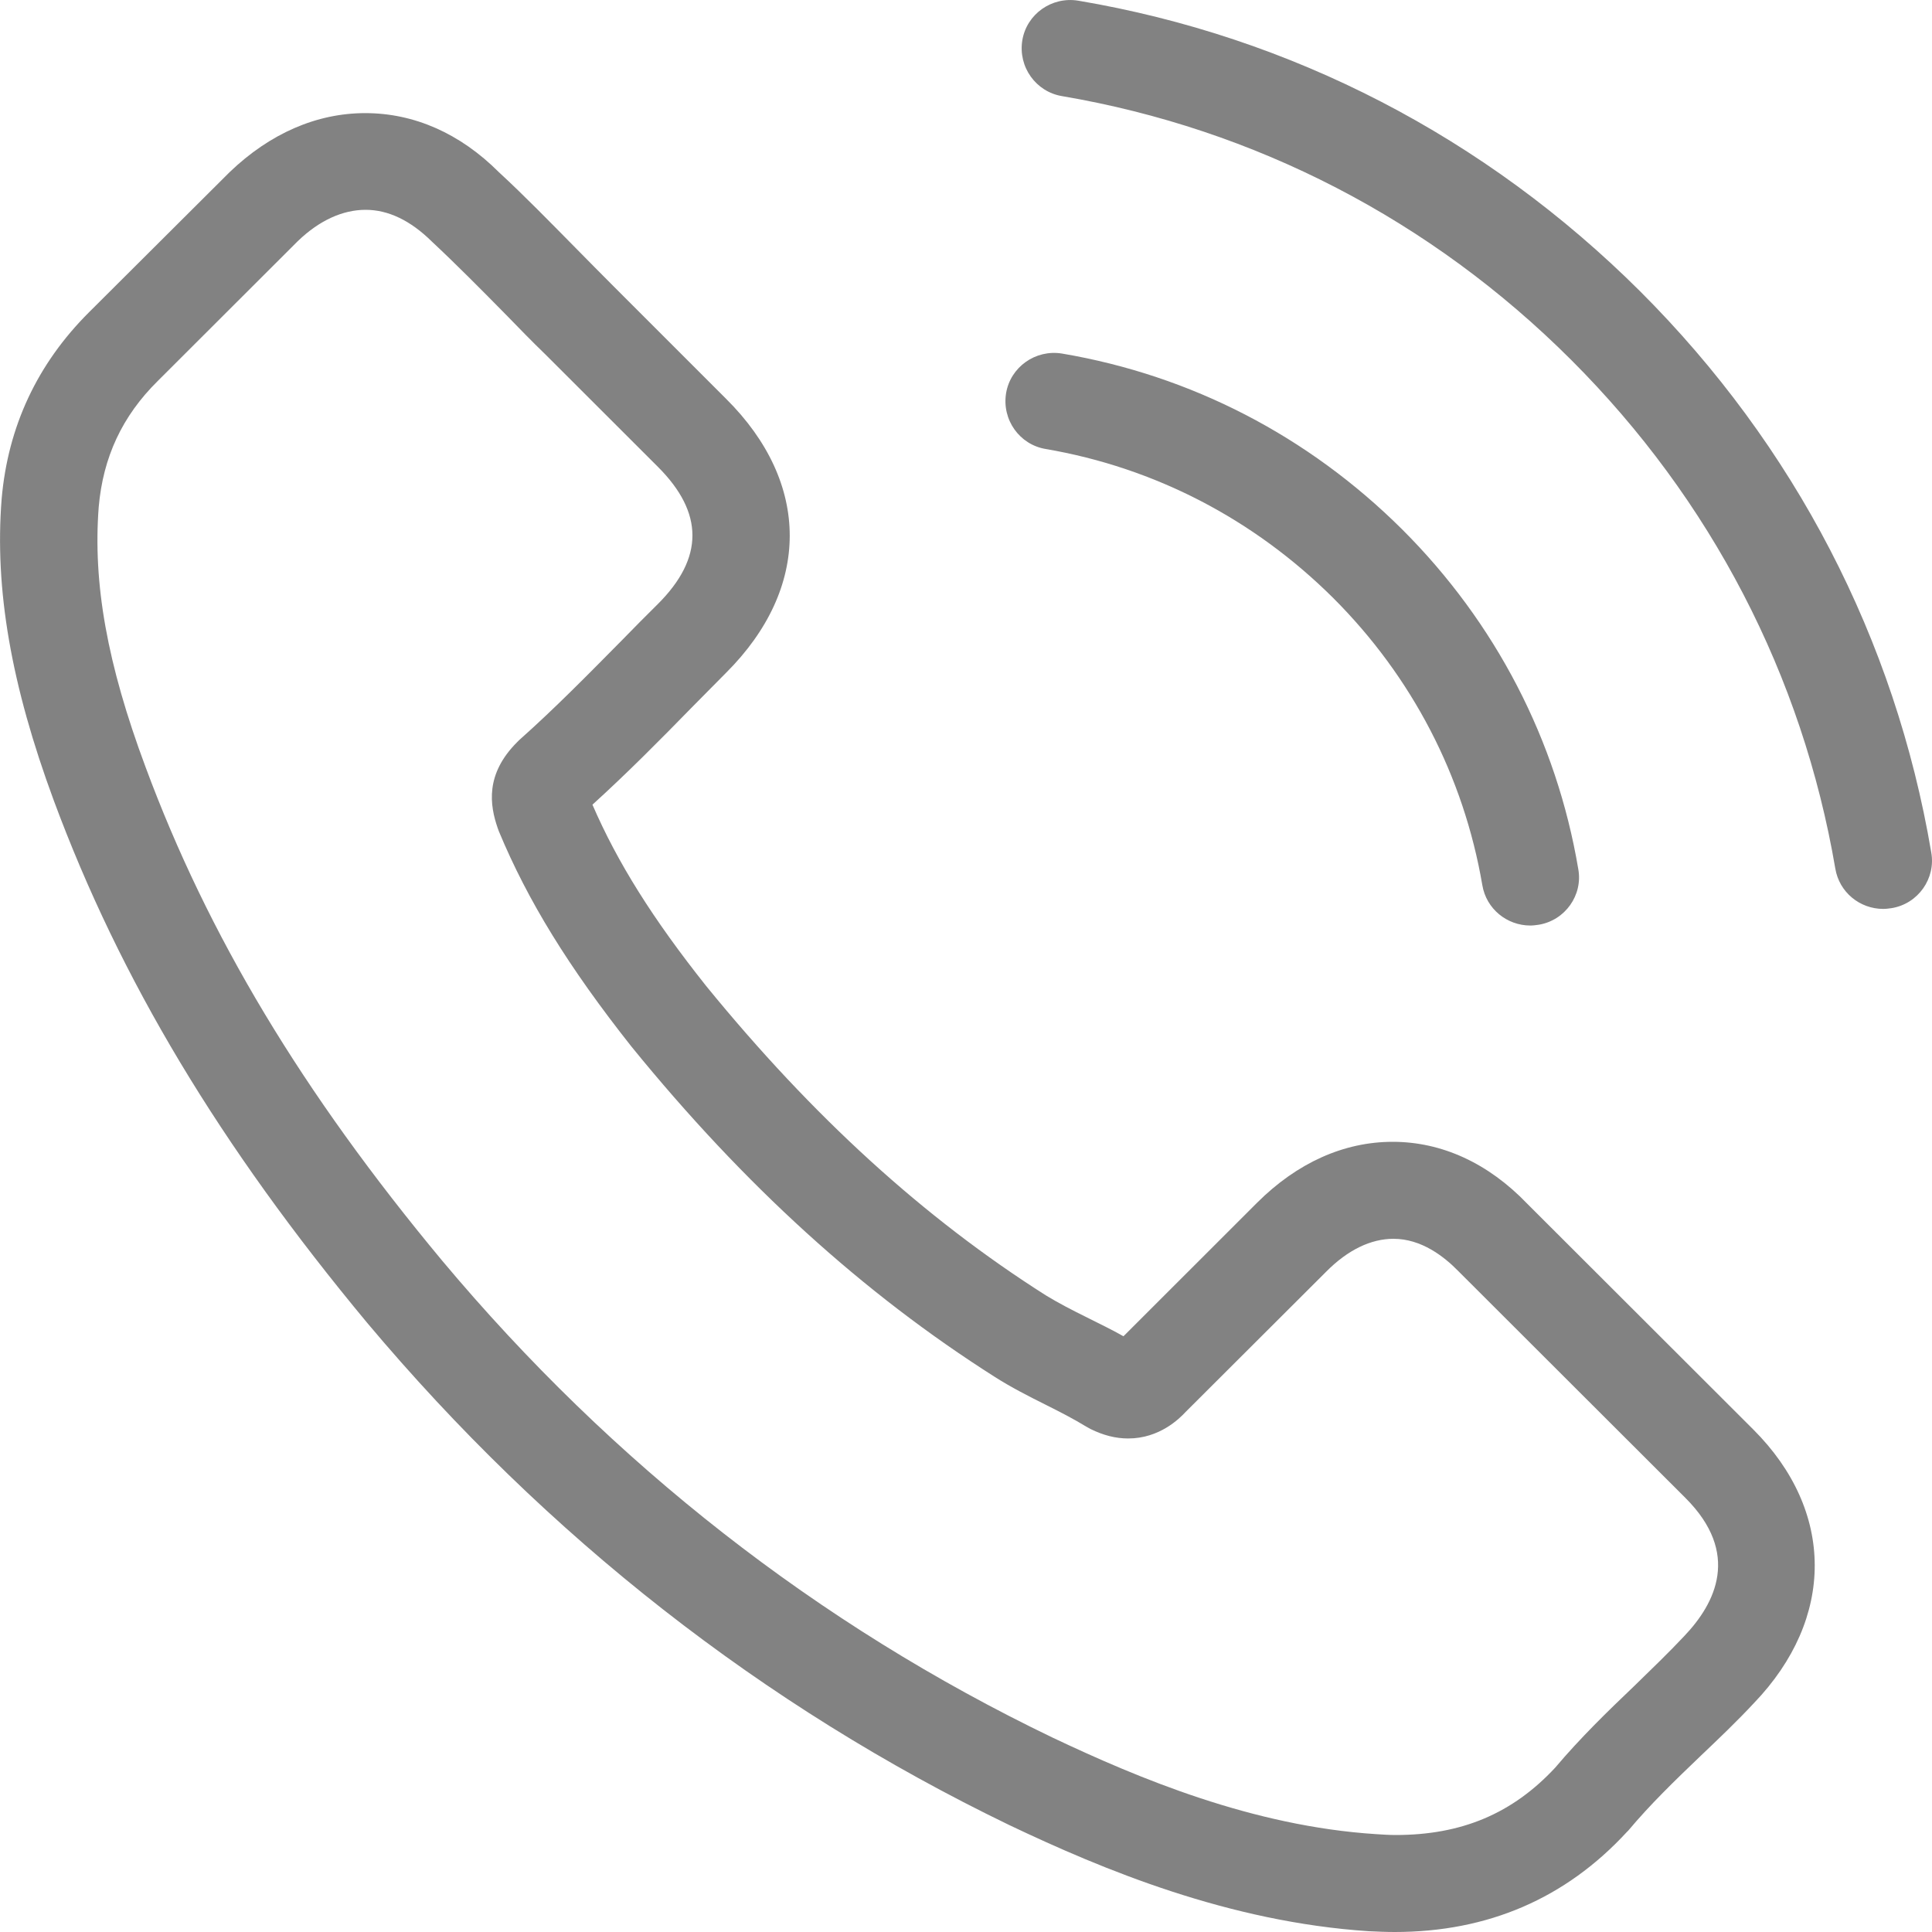 <?xml version="1.0" encoding="UTF-8"?>
<svg width="20px" height="20px" viewBox="0 0 20 20" version="1.1" xmlns="http://www.w3.org/2000/svg" xmlns:xlink="http://www.w3.org/1999/xlink">
    <!-- Generator: Sketch 53.1 (72631) - https://sketchapp.com -->
    <title>Combined Shape</title>
    <desc>Created with Sketch.</desc>
    <g id="Page-1" stroke="none" stroke-width="1" fill="none" fill-rule="evenodd">
        <g id="Burger-Menu" transform="translate(-20, -625)" fill="#828282">
            <path d="M34.171,644.992 C32.722,644.897 31.421,644.356 30.448,643.893 C27.894,642.659 25.661,640.908 23.801,638.694 C22.274,636.857 21.244,635.139 20.558,633.29 C20.115,632.092 19.943,631.1 20.017,630.165 C20.082,629.415 20.386,628.767 20.92,628.234 L22.377,626.782 C22.796,626.38 23.28,626.171 23.781,626.171 C24.286,626.171 24.762,626.38 25.164,626.782 C25.431,627.028 25.698,627.303 25.957,627.565 C26.088,627.697 26.219,627.832 26.355,627.967 L27.516,629.128 C28.395,630.001 28.395,631.088 27.516,631.965 C27.393,632.088 27.274,632.211 27.155,632.33 C26.831,632.662 26.494,633.002 26.133,633.33 C26.392,633.929 26.757,634.511 27.311,635.208 C28.411,636.557 29.561,637.607 30.829,638.411 C30.957,638.489 31.1,638.563 31.256,638.64 C31.379,638.702 31.507,638.763 31.63,638.833 L33.013,637.451 C33.428,637.037 33.912,636.82 34.417,636.82 C34.926,636.82 35.407,637.041 35.809,637.46 L38.149,639.797 C38.995,640.641 38.999,641.753 38.157,642.63 C37.981,642.819 37.792,642.999 37.607,643.175 C37.336,643.434 37.082,643.68 36.856,643.95 L36.839,643.967 C36.207,644.652 35.403,645 34.438,645 C34.347,645 34.261,644.996 34.171,644.992 Z M24.577,638.05 C26.342,640.157 28.465,641.818 30.895,642.987 C31.786,643.409 32.968,643.905 34.245,643.987 C34.311,643.991 34.38,643.996 34.446,643.996 C35.132,643.996 35.657,643.774 36.1,643.298 C36.359,642.991 36.642,642.716 36.917,642.454 C37.098,642.277 37.27,642.113 37.435,641.937 C37.759,641.597 38.022,641.08 37.447,640.506 L35.099,638.161 C34.947,638.005 34.713,637.824 34.425,637.824 C34.191,637.824 33.953,637.939 33.732,638.161 L32.274,639.616 C32.209,639.686 32.003,639.891 31.679,639.891 C31.548,639.891 31.421,639.858 31.289,639.793 C31.273,639.784 31.26,639.776 31.244,639.768 C31.117,639.69 30.973,639.616 30.817,639.538 C30.645,639.452 30.468,639.362 30.3,639.255 C28.937,638.39 27.705,637.271 26.535,635.832 C25.887,635.012 25.464,634.327 25.164,633.605 C25.16,633.593 25.156,633.585 25.152,633.572 C25.07,633.335 25.021,633.015 25.353,632.683 L25.374,632.662 C25.747,632.33 26.084,631.986 26.445,631.621 C26.564,631.498 26.687,631.375 26.811,631.252 C27.287,630.776 27.287,630.309 26.811,629.833 L25.649,628.672 C25.509,628.537 25.374,628.398 25.242,628.262 C24.98,627.996 24.729,627.742 24.47,627.5 C24.249,627.282 24.019,627.172 23.785,627.172 C23.547,627.172 23.305,627.282 23.083,627.496 L21.634,628.943 C21.264,629.308 21.067,629.734 21.022,630.247 C20.961,631.038 21.108,631.871 21.507,632.941 C22.151,634.679 23.124,636.303 24.577,638.05 Z M30.994,628.66 C32.328,628.886 33.543,629.513 34.516,630.481 C35.481,631.444 36.113,632.662 36.338,633.995 C36.388,634.265 36.203,634.528 35.928,634.573 C35.899,634.577 35.87,634.581 35.842,634.581 C35.6,634.581 35.386,634.409 35.345,634.163 C35.152,633.035 34.618,632.006 33.801,631.19 C32.98,630.374 31.954,629.841 30.825,629.648 C30.554,629.603 30.37,629.345 30.415,629.07 C30.46,628.8 30.719,628.615 30.994,628.66 Z M39.495,634.409 C39.253,634.409 39.04,634.237 38.999,633.991 C38.658,631.994 37.714,630.173 36.265,628.726 C34.816,627.278 32.993,626.335 30.994,625.995 C30.723,625.95 30.538,625.692 30.583,625.417 C30.628,625.146 30.887,624.962 31.162,625.007 C33.37,625.38 35.378,626.421 36.979,628.016 C38.576,629.611 39.619,631.617 39.992,633.823 C40.041,634.093 39.857,634.356 39.582,634.401 C39.553,634.405 39.524,634.409 39.495,634.409 Z" id="Combined-Shape"></path>
        </g>
    </g>
</svg>